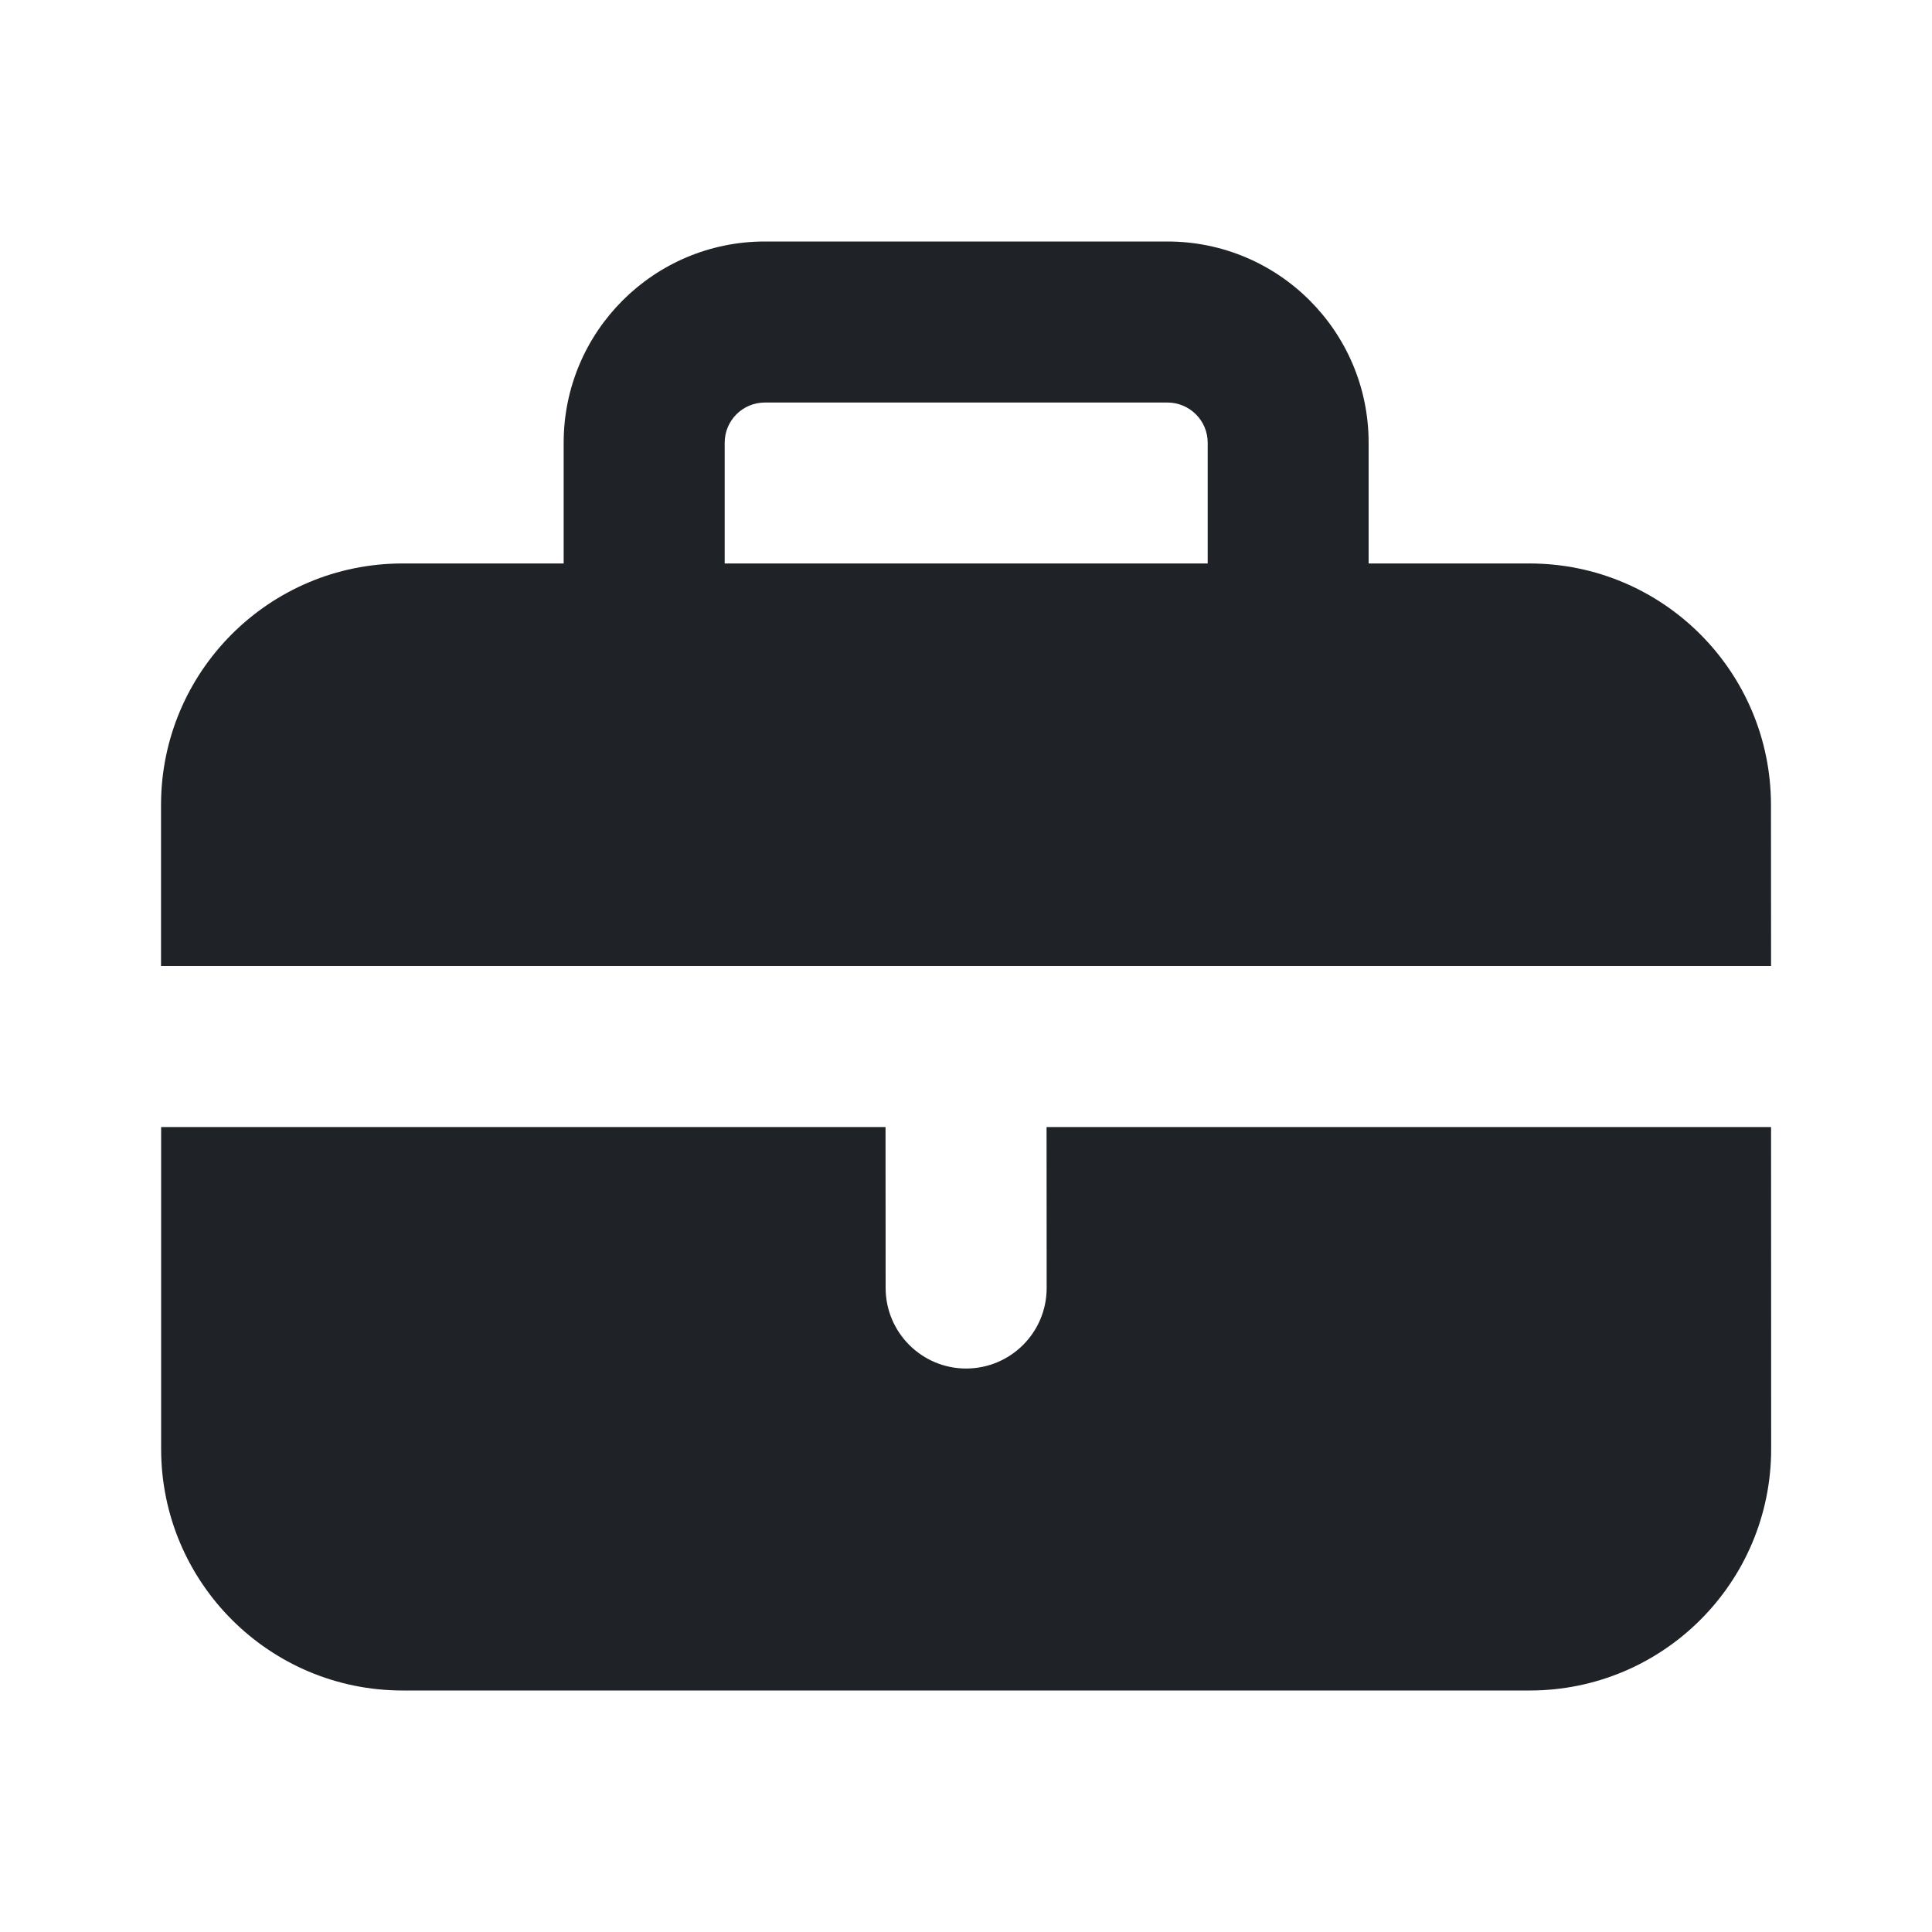 <svg width="20" height="20" viewBox="0 0 20 20" fill="none" xmlns="http://www.w3.org/2000/svg">
<path fill-rule="evenodd" clip-rule="evenodd" d="M5.835 5.833V4.583C5.835 3.433 6.768 2.5 7.918 2.5H12.085C13.236 2.5 14.168 3.433 14.168 4.583V5.833H15.833C17.214 5.833 18.333 6.953 18.333 8.333L18.334 10H1.667L1.667 8.333C1.667 6.953 2.786 5.833 4.167 5.833H5.835ZM7.502 4.583C7.502 4.353 7.688 4.167 7.918 4.167H12.085C12.315 4.167 12.502 4.353 12.502 4.583V5.833H7.502V4.583Z" fill="#1F2327"/>
<path d="M1.668 15.001L1.668 11.667H9.167L9.168 13.334C9.169 13.794 9.542 14.167 10.002 14.167C10.463 14.166 10.835 13.793 10.835 13.333L10.834 11.667H18.334L18.335 15C18.335 16.381 17.216 17.5 15.835 17.5H4.168C2.788 17.5 1.669 16.381 1.668 15.001Z" fill="#1F2327"/>
</svg>
